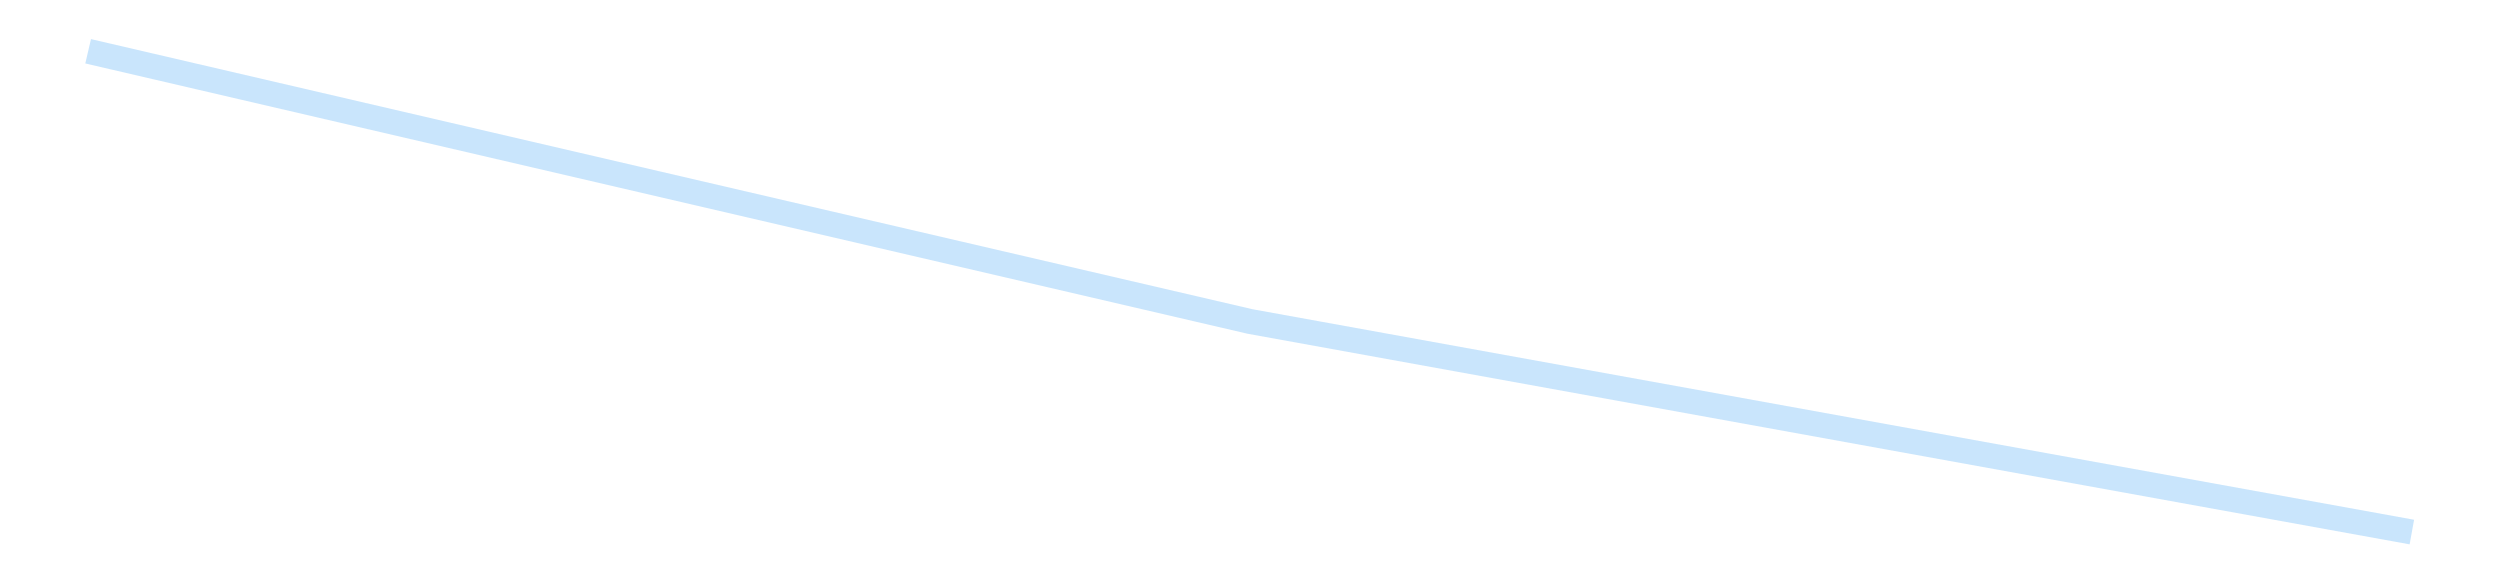 <?xml version='1.0' encoding='utf-8'?>
<svg xmlns="http://www.w3.org/2000/svg" xmlns:xlink="http://www.w3.org/1999/xlink" id="chart-9356789e-e3df-4d5a-88ca-10260e6b6b0c" class="pygal-chart pygal-sparkline" viewBox="0 0 300 70" width="300" height="70"><!--Generated with pygal 3.0.4 (lxml) ©Kozea 2012-2016 on 2025-08-24--><!--http://pygal.org--><!--http://github.com/Kozea/pygal--><defs><style type="text/css">#chart-9356789e-e3df-4d5a-88ca-10260e6b6b0c{-webkit-user-select:none;-webkit-font-smoothing:antialiased;font-family:Consolas,"Liberation Mono",Menlo,Courier,monospace}#chart-9356789e-e3df-4d5a-88ca-10260e6b6b0c .title{font-family:Consolas,"Liberation Mono",Menlo,Courier,monospace;font-size:16px}#chart-9356789e-e3df-4d5a-88ca-10260e6b6b0c .legends .legend text{font-family:Consolas,"Liberation Mono",Menlo,Courier,monospace;font-size:14px}#chart-9356789e-e3df-4d5a-88ca-10260e6b6b0c .axis text{font-family:Consolas,"Liberation Mono",Menlo,Courier,monospace;font-size:10px}#chart-9356789e-e3df-4d5a-88ca-10260e6b6b0c .axis text.major{font-family:Consolas,"Liberation Mono",Menlo,Courier,monospace;font-size:10px}#chart-9356789e-e3df-4d5a-88ca-10260e6b6b0c .text-overlay text.value{font-family:Consolas,"Liberation Mono",Menlo,Courier,monospace;font-size:16px}#chart-9356789e-e3df-4d5a-88ca-10260e6b6b0c .text-overlay text.label{font-family:Consolas,"Liberation Mono",Menlo,Courier,monospace;font-size:10px}#chart-9356789e-e3df-4d5a-88ca-10260e6b6b0c .tooltip{font-family:Consolas,"Liberation Mono",Menlo,Courier,monospace;font-size:14px}#chart-9356789e-e3df-4d5a-88ca-10260e6b6b0c text.no_data{font-family:Consolas,"Liberation Mono",Menlo,Courier,monospace;font-size:64px}
#chart-9356789e-e3df-4d5a-88ca-10260e6b6b0c{background-color:transparent}#chart-9356789e-e3df-4d5a-88ca-10260e6b6b0c path,#chart-9356789e-e3df-4d5a-88ca-10260e6b6b0c line,#chart-9356789e-e3df-4d5a-88ca-10260e6b6b0c rect,#chart-9356789e-e3df-4d5a-88ca-10260e6b6b0c circle{-webkit-transition:150ms;-moz-transition:150ms;transition:150ms}#chart-9356789e-e3df-4d5a-88ca-10260e6b6b0c .graph &gt; .background{fill:transparent}#chart-9356789e-e3df-4d5a-88ca-10260e6b6b0c .plot &gt; .background{fill:transparent}#chart-9356789e-e3df-4d5a-88ca-10260e6b6b0c .graph{fill:rgba(0,0,0,.87)}#chart-9356789e-e3df-4d5a-88ca-10260e6b6b0c text.no_data{fill:rgba(0,0,0,1)}#chart-9356789e-e3df-4d5a-88ca-10260e6b6b0c .title{fill:rgba(0,0,0,1)}#chart-9356789e-e3df-4d5a-88ca-10260e6b6b0c .legends .legend text{fill:rgba(0,0,0,.87)}#chart-9356789e-e3df-4d5a-88ca-10260e6b6b0c .legends .legend:hover text{fill:rgba(0,0,0,1)}#chart-9356789e-e3df-4d5a-88ca-10260e6b6b0c .axis .line{stroke:rgba(0,0,0,1)}#chart-9356789e-e3df-4d5a-88ca-10260e6b6b0c .axis .guide.line{stroke:rgba(0,0,0,.54)}#chart-9356789e-e3df-4d5a-88ca-10260e6b6b0c .axis .major.line{stroke:rgba(0,0,0,.87)}#chart-9356789e-e3df-4d5a-88ca-10260e6b6b0c .axis text.major{fill:rgba(0,0,0,1)}#chart-9356789e-e3df-4d5a-88ca-10260e6b6b0c .axis.y .guides:hover .guide.line,#chart-9356789e-e3df-4d5a-88ca-10260e6b6b0c .line-graph .axis.x .guides:hover .guide.line,#chart-9356789e-e3df-4d5a-88ca-10260e6b6b0c .stackedline-graph .axis.x .guides:hover .guide.line,#chart-9356789e-e3df-4d5a-88ca-10260e6b6b0c .xy-graph .axis.x .guides:hover .guide.line{stroke:rgba(0,0,0,1)}#chart-9356789e-e3df-4d5a-88ca-10260e6b6b0c .axis .guides:hover text{fill:rgba(0,0,0,1)}#chart-9356789e-e3df-4d5a-88ca-10260e6b6b0c .reactive{fill-opacity:.7;stroke-opacity:.8;stroke-width:3}#chart-9356789e-e3df-4d5a-88ca-10260e6b6b0c .ci{stroke:rgba(0,0,0,.87)}#chart-9356789e-e3df-4d5a-88ca-10260e6b6b0c .reactive.active,#chart-9356789e-e3df-4d5a-88ca-10260e6b6b0c .active .reactive{fill-opacity:.8;stroke-opacity:.9;stroke-width:4}#chart-9356789e-e3df-4d5a-88ca-10260e6b6b0c .ci .reactive.active{stroke-width:1.5}#chart-9356789e-e3df-4d5a-88ca-10260e6b6b0c .series text{fill:rgba(0,0,0,1)}#chart-9356789e-e3df-4d5a-88ca-10260e6b6b0c .tooltip rect{fill:transparent;stroke:rgba(0,0,0,1);-webkit-transition:opacity 150ms;-moz-transition:opacity 150ms;transition:opacity 150ms}#chart-9356789e-e3df-4d5a-88ca-10260e6b6b0c .tooltip .label{fill:rgba(0,0,0,.87)}#chart-9356789e-e3df-4d5a-88ca-10260e6b6b0c .tooltip .label{fill:rgba(0,0,0,.87)}#chart-9356789e-e3df-4d5a-88ca-10260e6b6b0c .tooltip .legend{font-size:.8em;fill:rgba(0,0,0,.54)}#chart-9356789e-e3df-4d5a-88ca-10260e6b6b0c .tooltip .x_label{font-size:.6em;fill:rgba(0,0,0,1)}#chart-9356789e-e3df-4d5a-88ca-10260e6b6b0c .tooltip .xlink{font-size:.5em;text-decoration:underline}#chart-9356789e-e3df-4d5a-88ca-10260e6b6b0c .tooltip .value{font-size:1.5em}#chart-9356789e-e3df-4d5a-88ca-10260e6b6b0c .bound{font-size:.5em}#chart-9356789e-e3df-4d5a-88ca-10260e6b6b0c .max-value{font-size:.75em;fill:rgba(0,0,0,.54)}#chart-9356789e-e3df-4d5a-88ca-10260e6b6b0c .map-element{fill:transparent;stroke:rgba(0,0,0,.54) !important}#chart-9356789e-e3df-4d5a-88ca-10260e6b6b0c .map-element .reactive{fill-opacity:inherit;stroke-opacity:inherit}#chart-9356789e-e3df-4d5a-88ca-10260e6b6b0c .color-0,#chart-9356789e-e3df-4d5a-88ca-10260e6b6b0c .color-0 a:visited{stroke:#bbdefb;fill:#bbdefb}#chart-9356789e-e3df-4d5a-88ca-10260e6b6b0c .text-overlay .color-0 text{fill:black}
#chart-9356789e-e3df-4d5a-88ca-10260e6b6b0c text.no_data{text-anchor:middle}#chart-9356789e-e3df-4d5a-88ca-10260e6b6b0c .guide.line{fill:none}#chart-9356789e-e3df-4d5a-88ca-10260e6b6b0c .centered{text-anchor:middle}#chart-9356789e-e3df-4d5a-88ca-10260e6b6b0c .title{text-anchor:middle}#chart-9356789e-e3df-4d5a-88ca-10260e6b6b0c .legends .legend text{fill-opacity:1}#chart-9356789e-e3df-4d5a-88ca-10260e6b6b0c .axis.x text{text-anchor:middle}#chart-9356789e-e3df-4d5a-88ca-10260e6b6b0c .axis.x:not(.web) text[transform]{text-anchor:start}#chart-9356789e-e3df-4d5a-88ca-10260e6b6b0c .axis.x:not(.web) text[transform].backwards{text-anchor:end}#chart-9356789e-e3df-4d5a-88ca-10260e6b6b0c .axis.y text{text-anchor:end}#chart-9356789e-e3df-4d5a-88ca-10260e6b6b0c .axis.y text[transform].backwards{text-anchor:start}#chart-9356789e-e3df-4d5a-88ca-10260e6b6b0c .axis.y2 text{text-anchor:start}#chart-9356789e-e3df-4d5a-88ca-10260e6b6b0c .axis.y2 text[transform].backwards{text-anchor:end}#chart-9356789e-e3df-4d5a-88ca-10260e6b6b0c .axis .guide.line{stroke-dasharray:4,4;stroke:black}#chart-9356789e-e3df-4d5a-88ca-10260e6b6b0c .axis .major.guide.line{stroke-dasharray:6,6;stroke:black}#chart-9356789e-e3df-4d5a-88ca-10260e6b6b0c .horizontal .axis.y .guide.line,#chart-9356789e-e3df-4d5a-88ca-10260e6b6b0c .horizontal .axis.y2 .guide.line,#chart-9356789e-e3df-4d5a-88ca-10260e6b6b0c .vertical .axis.x .guide.line{opacity:0}#chart-9356789e-e3df-4d5a-88ca-10260e6b6b0c .horizontal .axis.always_show .guide.line,#chart-9356789e-e3df-4d5a-88ca-10260e6b6b0c .vertical .axis.always_show .guide.line{opacity:1 !important}#chart-9356789e-e3df-4d5a-88ca-10260e6b6b0c .axis.y .guides:hover .guide.line,#chart-9356789e-e3df-4d5a-88ca-10260e6b6b0c .axis.y2 .guides:hover .guide.line,#chart-9356789e-e3df-4d5a-88ca-10260e6b6b0c .axis.x .guides:hover .guide.line{opacity:1}#chart-9356789e-e3df-4d5a-88ca-10260e6b6b0c .axis .guides:hover text{opacity:1}#chart-9356789e-e3df-4d5a-88ca-10260e6b6b0c .nofill{fill:none}#chart-9356789e-e3df-4d5a-88ca-10260e6b6b0c .subtle-fill{fill-opacity:.2}#chart-9356789e-e3df-4d5a-88ca-10260e6b6b0c .dot{stroke-width:1px;fill-opacity:1;stroke-opacity:1}#chart-9356789e-e3df-4d5a-88ca-10260e6b6b0c .dot.active{stroke-width:5px}#chart-9356789e-e3df-4d5a-88ca-10260e6b6b0c .dot.negative{fill:transparent}#chart-9356789e-e3df-4d5a-88ca-10260e6b6b0c text,#chart-9356789e-e3df-4d5a-88ca-10260e6b6b0c tspan{stroke:none !important}#chart-9356789e-e3df-4d5a-88ca-10260e6b6b0c .series text.active{opacity:1}#chart-9356789e-e3df-4d5a-88ca-10260e6b6b0c .tooltip rect{fill-opacity:.95;stroke-width:.5}#chart-9356789e-e3df-4d5a-88ca-10260e6b6b0c .tooltip text{fill-opacity:1}#chart-9356789e-e3df-4d5a-88ca-10260e6b6b0c .showable{visibility:hidden}#chart-9356789e-e3df-4d5a-88ca-10260e6b6b0c .showable.shown{visibility:visible}#chart-9356789e-e3df-4d5a-88ca-10260e6b6b0c .gauge-background{fill:rgba(229,229,229,1);stroke:none}#chart-9356789e-e3df-4d5a-88ca-10260e6b6b0c .bg-lines{stroke:transparent;stroke-width:2px}</style><script type="text/javascript">window.pygal = window.pygal || {};window.pygal.config = window.pygal.config || {};window.pygal.config['9356789e-e3df-4d5a-88ca-10260e6b6b0c'] = {"allow_interruptions": false, "box_mode": "extremes", "classes": ["pygal-chart", "pygal-sparkline"], "css": ["file://style.css", "file://graph.css"], "defs": [], "disable_xml_declaration": false, "dots_size": 2.5, "dynamic_print_values": false, "explicit_size": true, "fill": false, "force_uri_protocol": "https", "formatter": null, "half_pie": false, "height": 70, "include_x_axis": false, "inner_radius": 0, "interpolate": null, "interpolation_parameters": {}, "interpolation_precision": 250, "inverse_y_axis": false, "js": [], "legend_at_bottom": false, "legend_at_bottom_columns": null, "legend_box_size": 12, "logarithmic": false, "margin": 5, "margin_bottom": null, "margin_left": null, "margin_right": null, "margin_top": null, "max_scale": 2, "min_scale": 1, "missing_value_fill_truncation": "x", "no_data_text": "", "no_prefix": false, "order_min": null, "pretty_print": false, "print_labels": false, "print_values": false, "print_values_position": "center", "print_zeroes": true, "range": null, "rounded_bars": null, "secondary_range": null, "show_dots": false, "show_legend": false, "show_minor_x_labels": true, "show_minor_y_labels": true, "show_only_major_dots": false, "show_x_guides": false, "show_x_labels": false, "show_y_guides": true, "show_y_labels": false, "spacing": 0, "stack_from_top": false, "strict": false, "stroke": true, "stroke_style": null, "style": {"background": "transparent", "ci_colors": [], "colors": ["#bbdefb"], "dot_opacity": "1", "font_family": "Consolas, \"Liberation Mono\", Menlo, Courier, monospace", "foreground": "rgba(0, 0, 0, .87)", "foreground_strong": "rgba(0, 0, 0, 1)", "foreground_subtle": "rgba(0, 0, 0, .54)", "guide_stroke_color": "black", "guide_stroke_dasharray": "4,4", "label_font_family": "Consolas, \"Liberation Mono\", Menlo, Courier, monospace", "label_font_size": 10, "legend_font_family": "Consolas, \"Liberation Mono\", Menlo, Courier, monospace", "legend_font_size": 14, "major_guide_stroke_color": "black", "major_guide_stroke_dasharray": "6,6", "major_label_font_family": "Consolas, \"Liberation Mono\", Menlo, Courier, monospace", "major_label_font_size": 10, "no_data_font_family": "Consolas, \"Liberation Mono\", Menlo, Courier, monospace", "no_data_font_size": 64, "opacity": ".7", "opacity_hover": ".8", "plot_background": "transparent", "stroke_opacity": ".8", "stroke_opacity_hover": ".9", "stroke_width": 3, "stroke_width_hover": "4", "title_font_family": "Consolas, \"Liberation Mono\", Menlo, Courier, monospace", "title_font_size": 16, "tooltip_font_family": "Consolas, \"Liberation Mono\", Menlo, Courier, monospace", "tooltip_font_size": 14, "transition": "150ms", "value_background": "rgba(229, 229, 229, 1)", "value_colors": [], "value_font_family": "Consolas, \"Liberation Mono\", Menlo, Courier, monospace", "value_font_size": 16, "value_label_font_family": "Consolas, \"Liberation Mono\", Menlo, Courier, monospace", "value_label_font_size": 10}, "title": null, "tooltip_border_radius": 0, "tooltip_fancy_mode": true, "truncate_label": null, "truncate_legend": null, "width": 300, "x_label_rotation": 0, "x_labels": null, "x_labels_major": null, "x_labels_major_count": null, "x_labels_major_every": null, "x_title": null, "xrange": null, "y_label_rotation": 0, "y_labels": null, "y_labels_major": null, "y_labels_major_count": null, "y_labels_major_every": null, "y_title": null, "zero": 0, "legends": [""]}</script></defs><title>Pygal</title><g class="graph line-graph vertical"><rect x="0" y="0" width="300" height="70" class="background"/><g transform="translate(5, 5)" class="plot"><rect x="0" y="0" width="290" height="60" class="background"/><g class="series serie-0 color-0"><path d="M5.577 1.154 L145 33.577 284.423 58.846" class="line reactive nofill"/></g></g><g class="titles"/><g transform="translate(5, 5)" class="plot overlay"><g class="series serie-0 color-0"/></g><g transform="translate(5, 5)" class="plot text-overlay"><g class="series serie-0 color-0"/></g><g transform="translate(5, 5)" class="plot tooltip-overlay"><g transform="translate(0 0)" style="opacity: 0" class="tooltip"><rect rx="0" ry="0" width="0" height="0" class="tooltip-box"/><g class="text"/></g></g></g></svg>